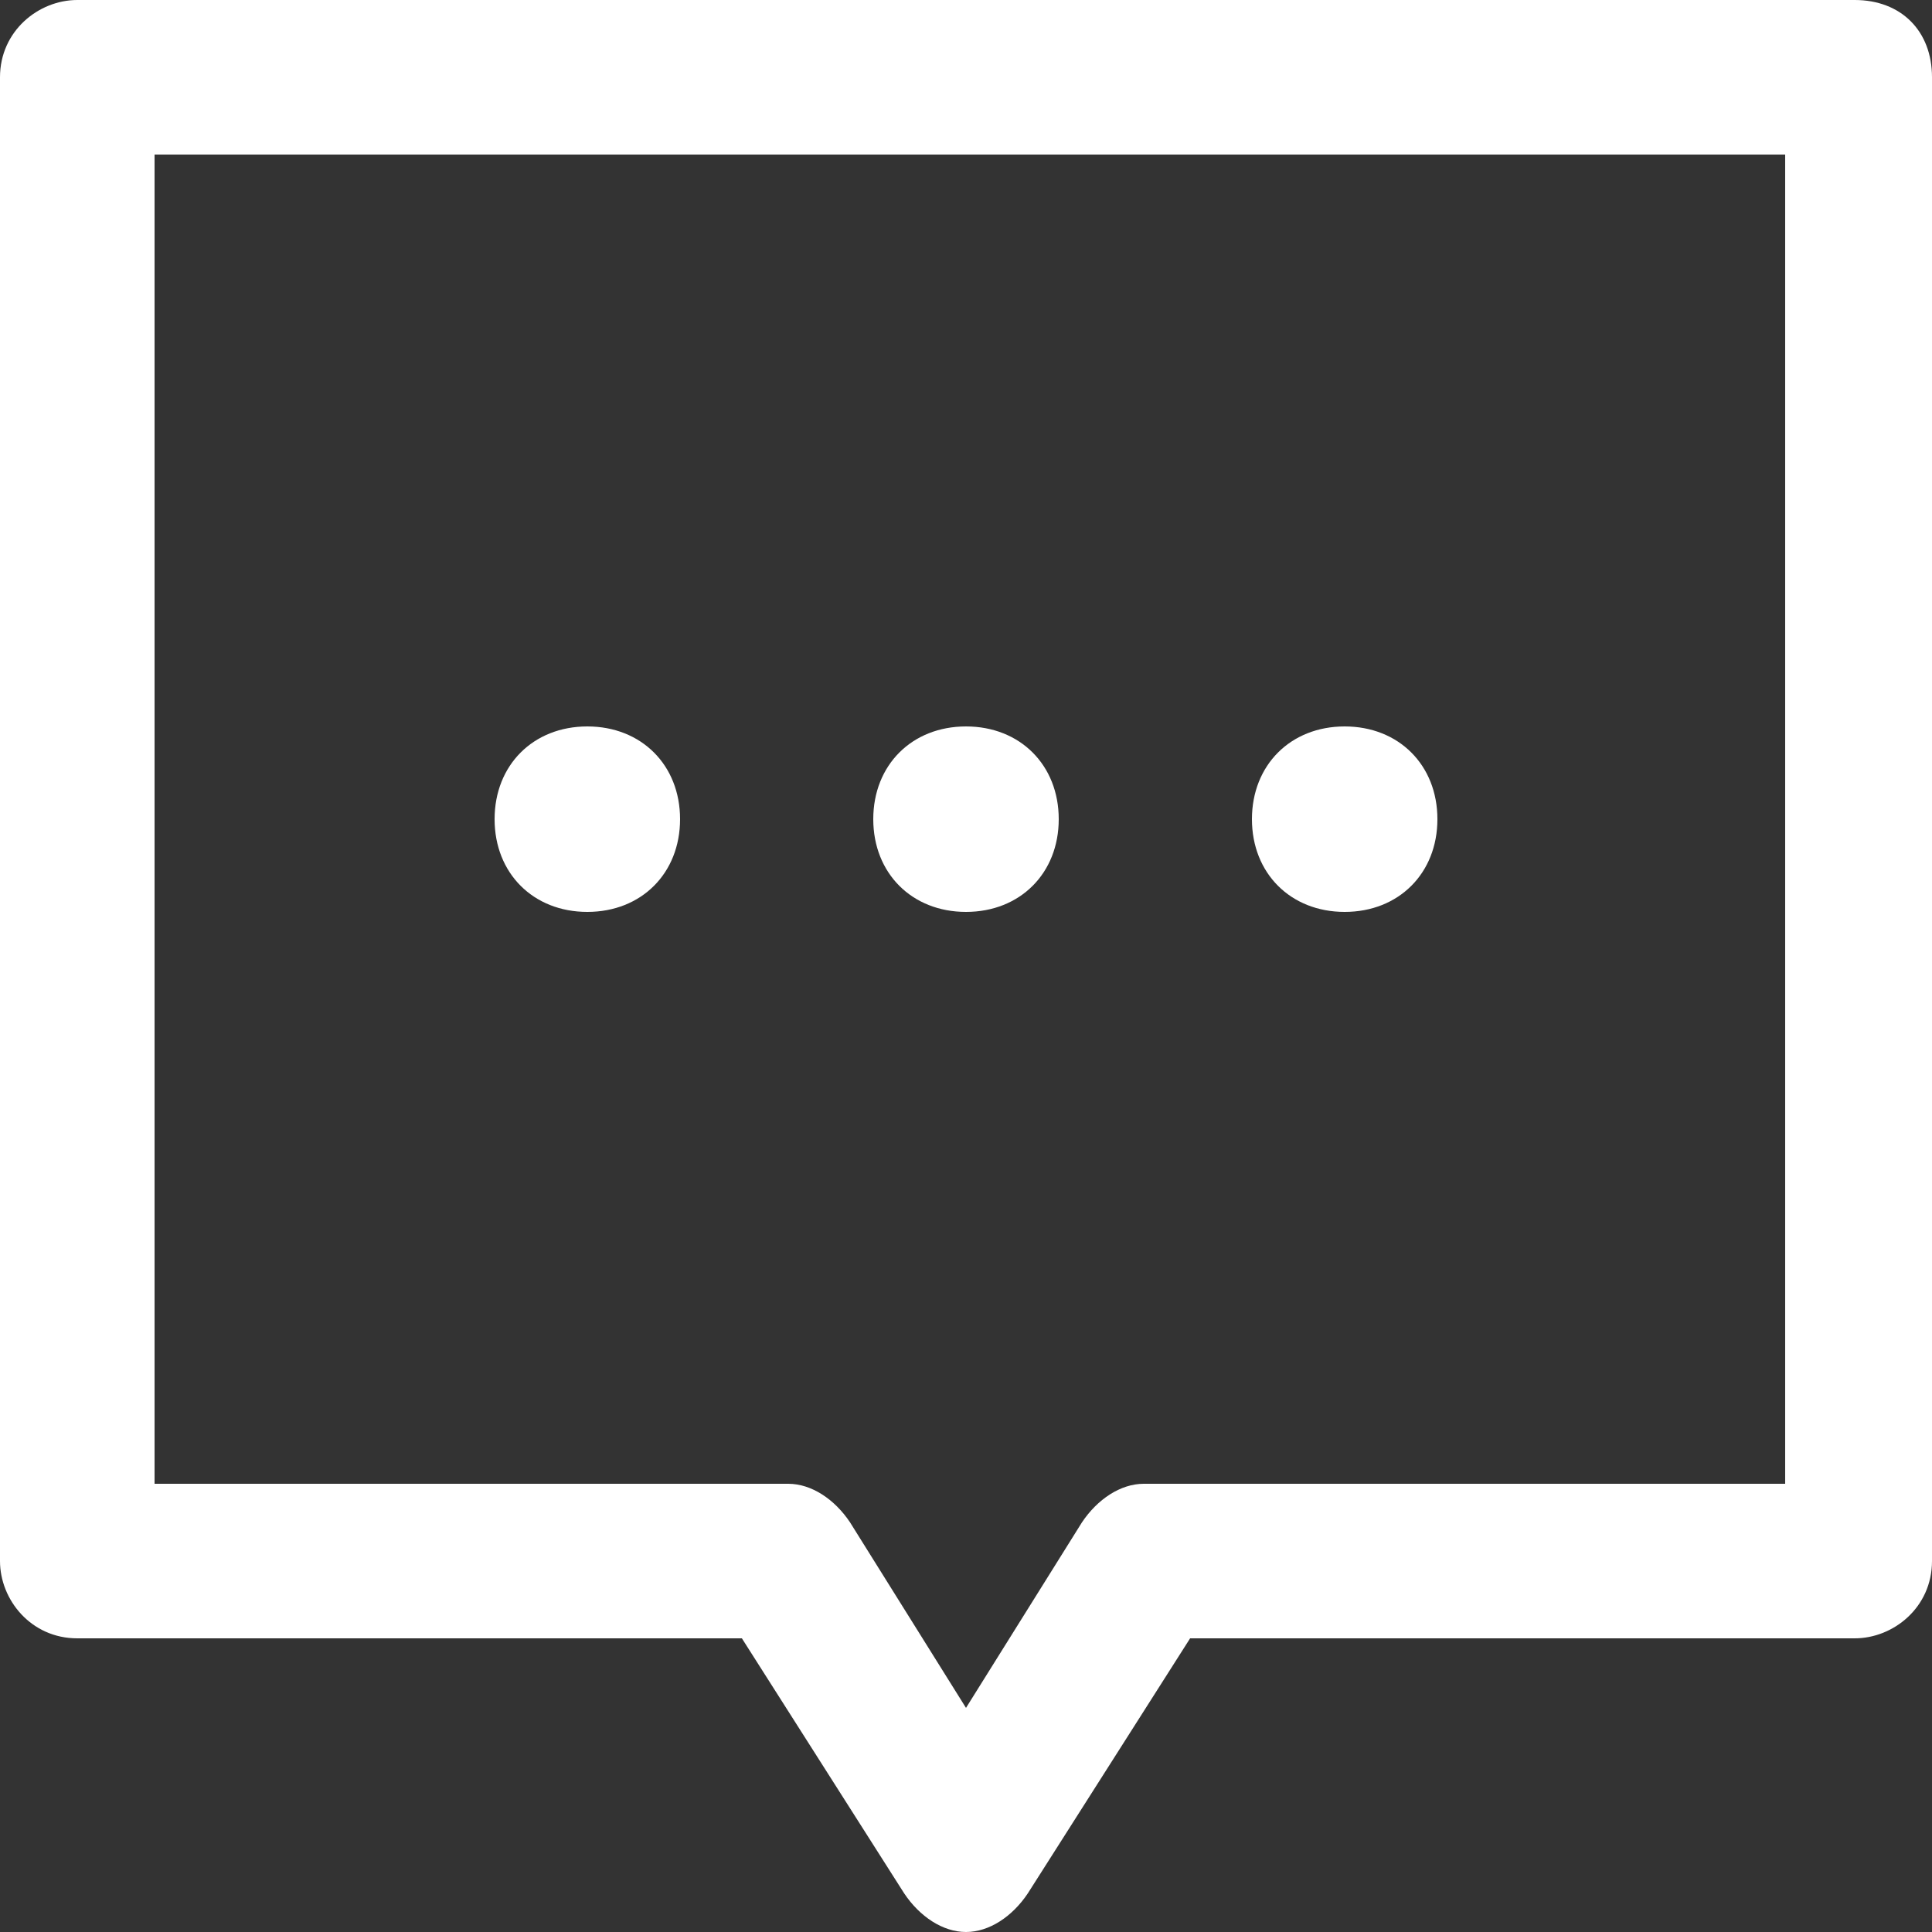 <?xml version="1.0" encoding="utf-8"?>
<!-- Generator: Adobe Illustrator 23.0.3, SVG Export Plug-In . SVG Version: 6.00 Build 0)  -->
<svg version="1.1" id="Capa_1" xmlns="http://www.w3.org/2000/svg" xmlns:xlink="http://www.w3.org/1999/xlink" x="0px" y="0px"
	 viewBox="0 0 25 25" style="enable-background:new 0 0 25 25;" xml:space="preserve">
<rect x="0" y="0" width="25" height="25" fill="#333333" stroke="none"/>
<style type="text/css">
	.st0{fill:#FFFFFF;}
</style>
<path class="st0" d="M24,0H1C0.5,0,0,0.4,0,1v19.2c0,0.5,0.4,1,1,1h8.6l2.1,3.3c0.2,0.3,0.5,0.5,0.8,0.5s0.6-0.2,0.8-0.5l2.1-3.3H24
	c0.5,0,1-0.4,1-1V1C25,0.4,24.6,0,24,0z M23,19.2h-8.2c-0.3,0-0.6,0.2-0.8,0.5l-1.5,2.4L11,19.7c-0.2-0.3-0.5-0.5-0.8-0.5H2V2h21.1
	v17.2H23z M11.3,10.6c0-0.7,0.5-1.2,1.2-1.2s1.2,0.5,1.2,1.2s-0.5,1.2-1.2,1.2S11.3,11.3,11.3,10.6z M6.4,10.6
	c0-0.7,0.5-1.2,1.2-1.2s1.2,0.5,1.2,1.2s-0.5,1.2-1.2,1.2S6.4,11.3,6.4,10.6z M16.2,10.6c0-0.7,0.5-1.2,1.2-1.2s1.2,0.5,1.2,1.2
	s-0.5,1.2-1.2,1.2S16.2,11.3,16.2,10.6z"/>
</svg>
